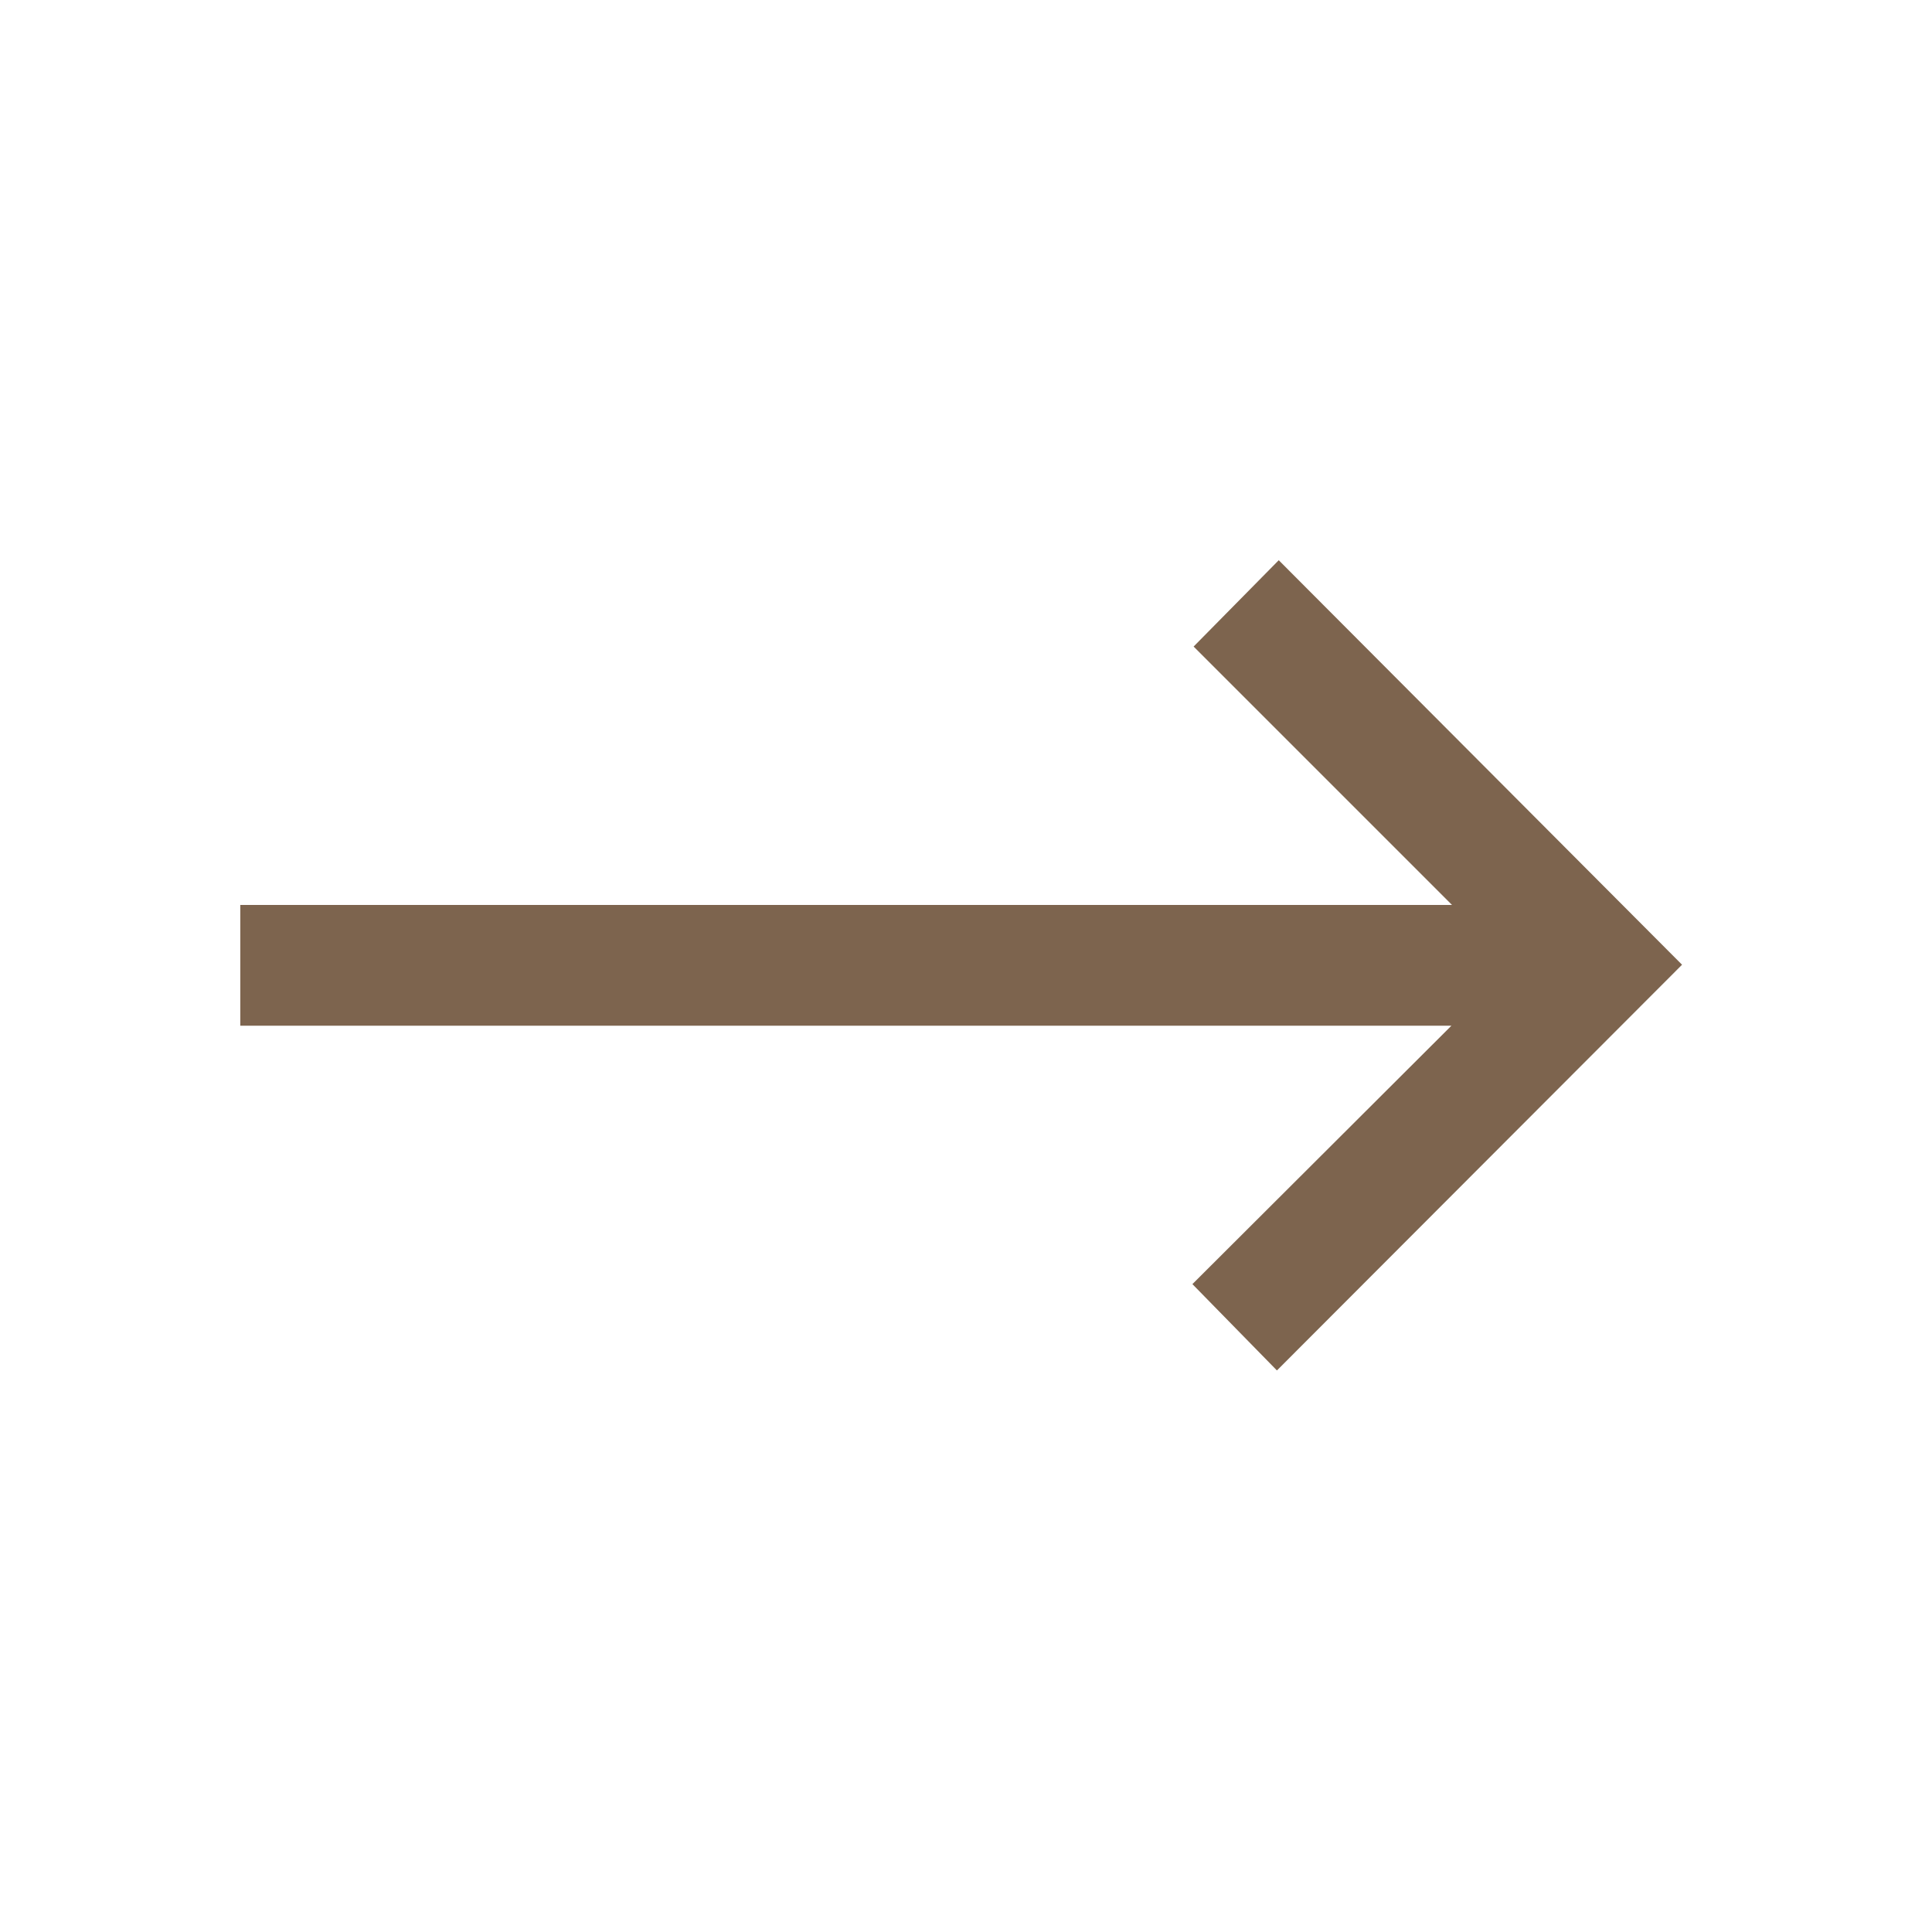 <svg width="32" height="32" viewBox="0 0 32 32" fill="none" xmlns="http://www.w3.org/2000/svg">
<path d="M21.18 9.279L19.77 10.709L24.05 14.989H3.98V16.989H24.04L19.75 21.269L21.15 22.699L27.86 15.979L21.18 9.279Z" fill="#7D644E"/>
</svg>
